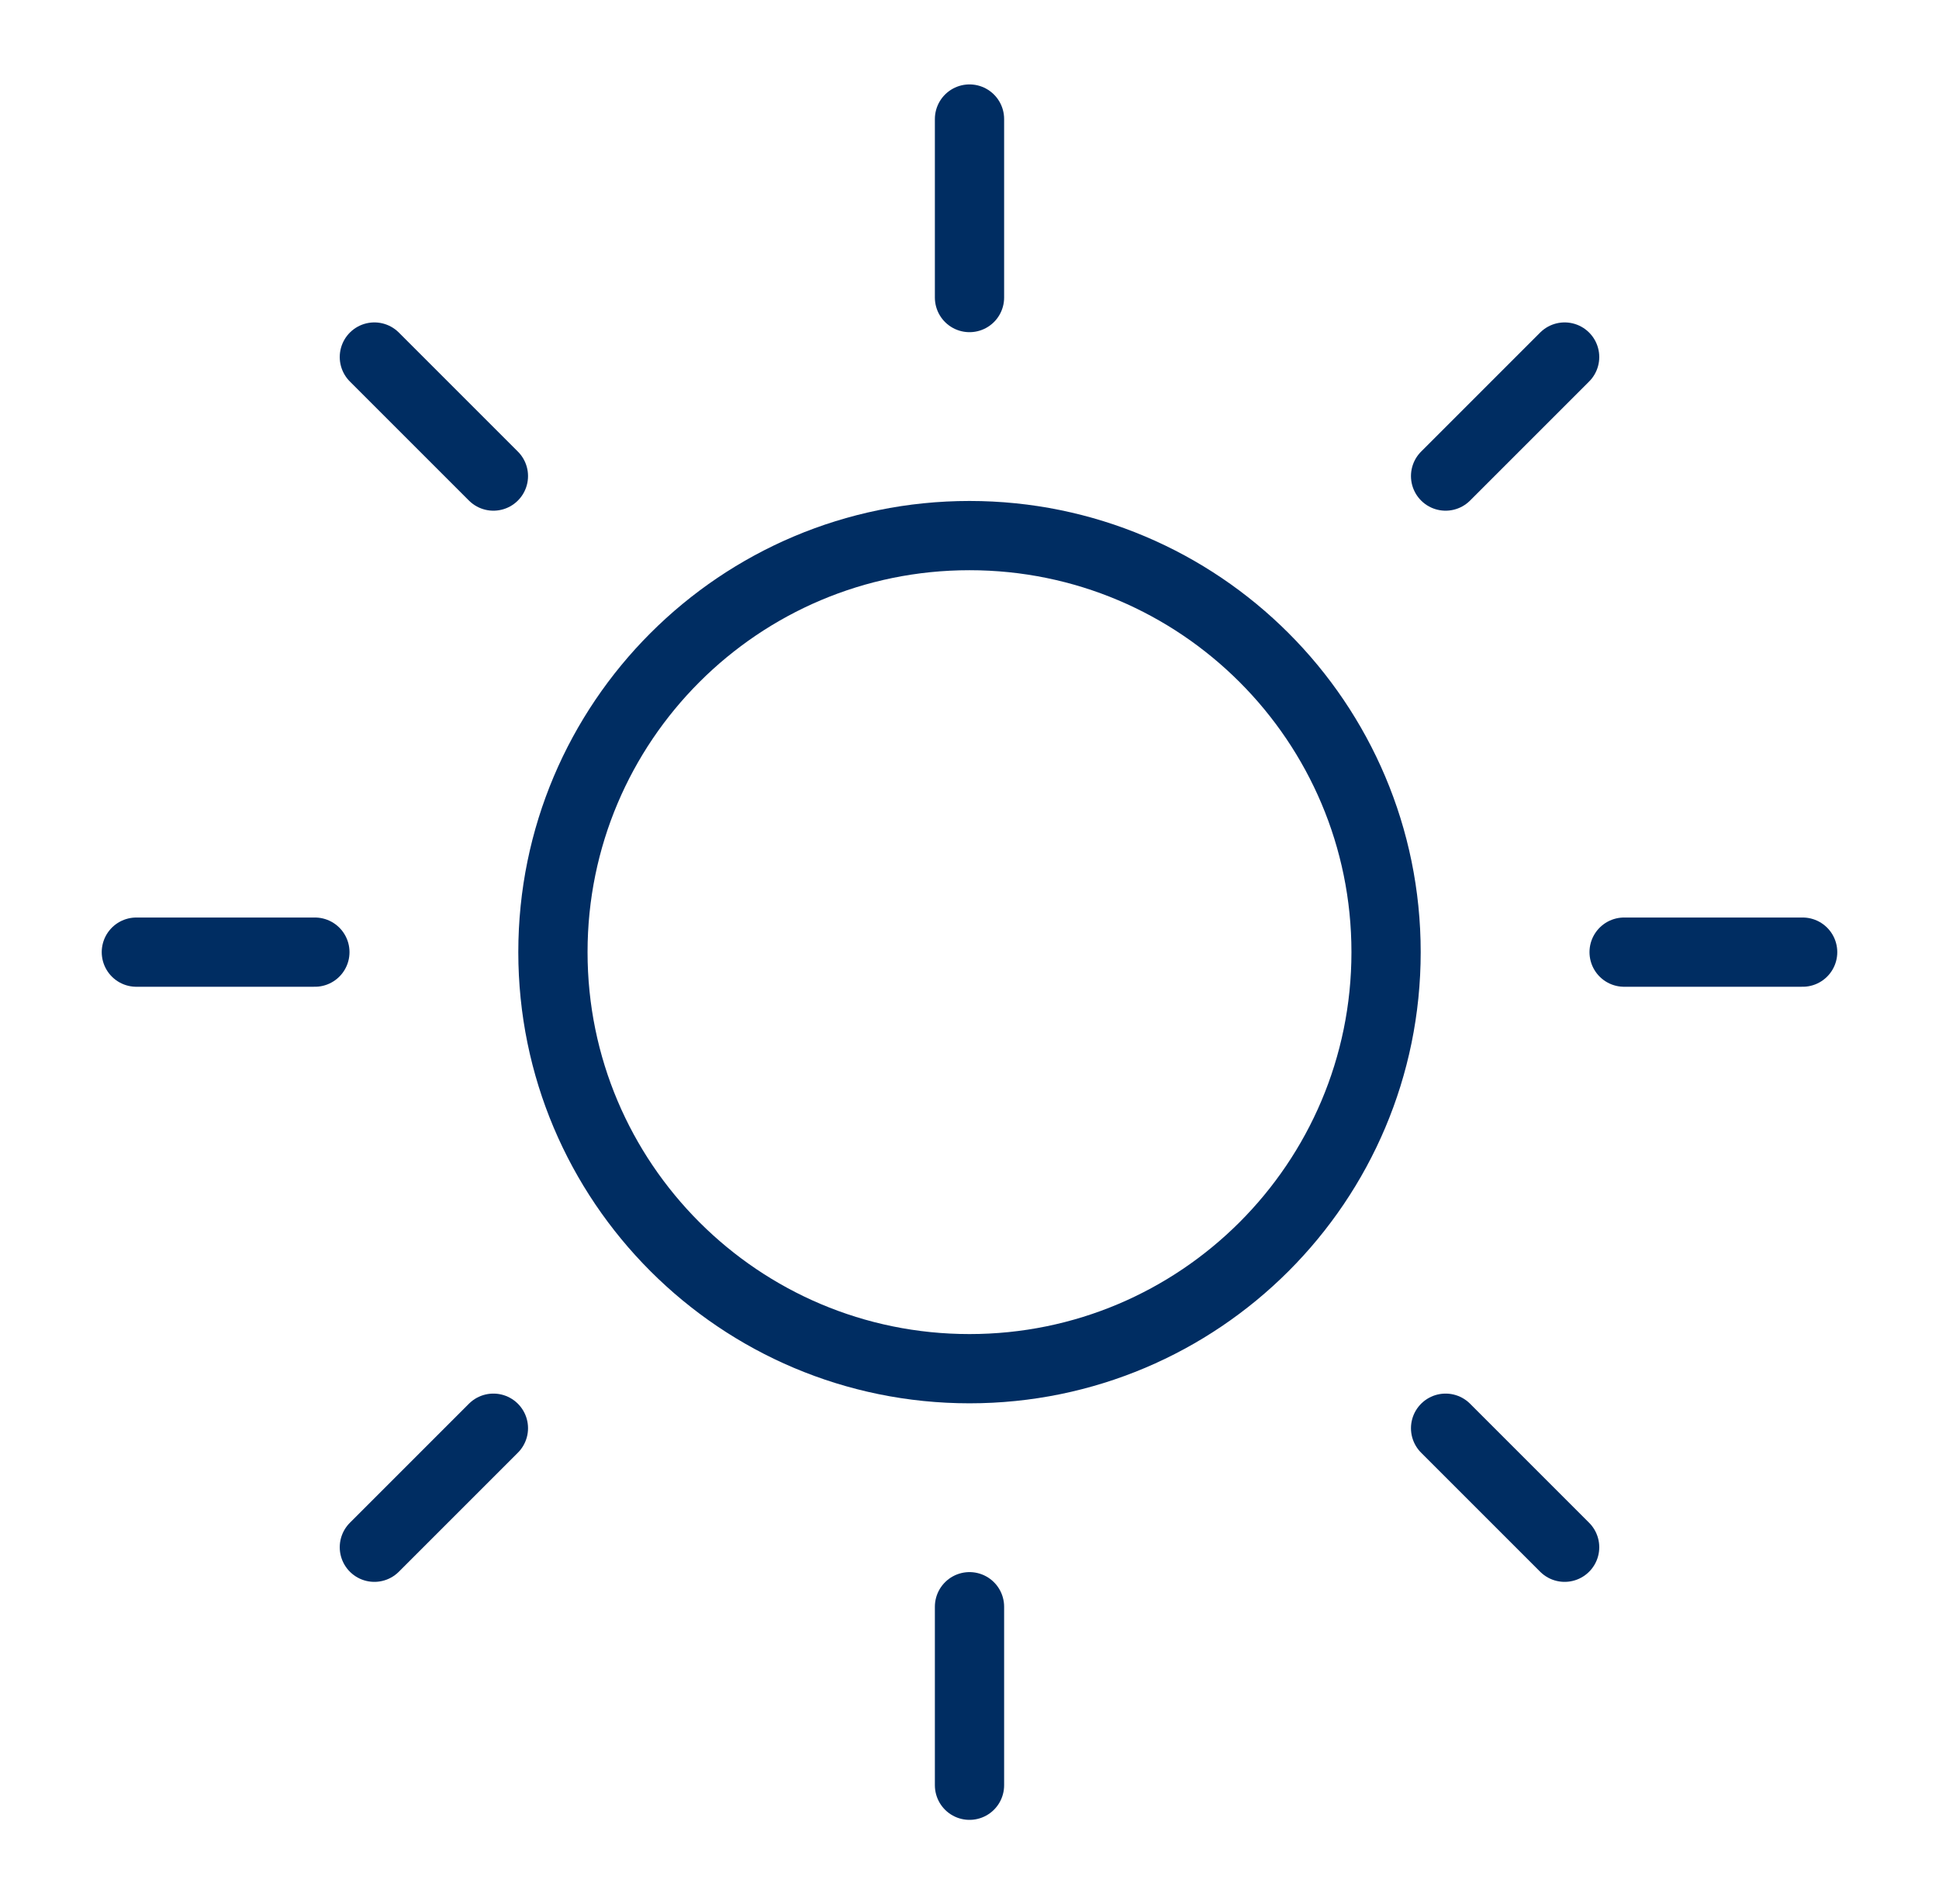 <svg xmlns="http://www.w3.org/2000/svg" width="56" height="55" viewBox="0 0 56 55" fill="none"><path d="M28 8.594V3.438" stroke="#002D62" stroke-width="2" stroke-linecap="round" stroke-linejoin="round"></path><path d="M28 39.531C34.645 39.531 40.031 34.145 40.031 27.5C40.031 20.855 34.645 15.469 28 15.469C21.355 15.469 15.969 20.855 15.969 27.5C15.969 34.145 21.355 39.531 28 39.531Z" stroke="#002D62" stroke-width="2" stroke-linecap="round" stroke-linejoin="round"></path><path d="M14.25 13.75L10.812 10.312" stroke="#002D62" stroke-width="2" stroke-linecap="round" stroke-linejoin="round"></path><path d="M14.25 41.25L10.812 44.688" stroke="#002D62" stroke-width="2" stroke-linecap="round" stroke-linejoin="round"></path><path d="M41.75 13.75L45.188 10.312" stroke="#002D62" stroke-width="2" stroke-linecap="round" stroke-linejoin="round"></path><path d="M41.75 41.25L45.188 44.688" stroke="#002D62" stroke-width="2" stroke-linecap="round" stroke-linejoin="round"></path><path d="M9.094 27.5H3.938" stroke="#002D62" stroke-width="2" stroke-linecap="round" stroke-linejoin="round"></path><path d="M28 46.406V51.562" stroke="#002D62" stroke-width="2" stroke-linecap="round" stroke-linejoin="round"></path><path d="M46.906 27.5H52.062" stroke="#002D62" stroke-width="2" stroke-linecap="round" stroke-linejoin="round"></path></svg>